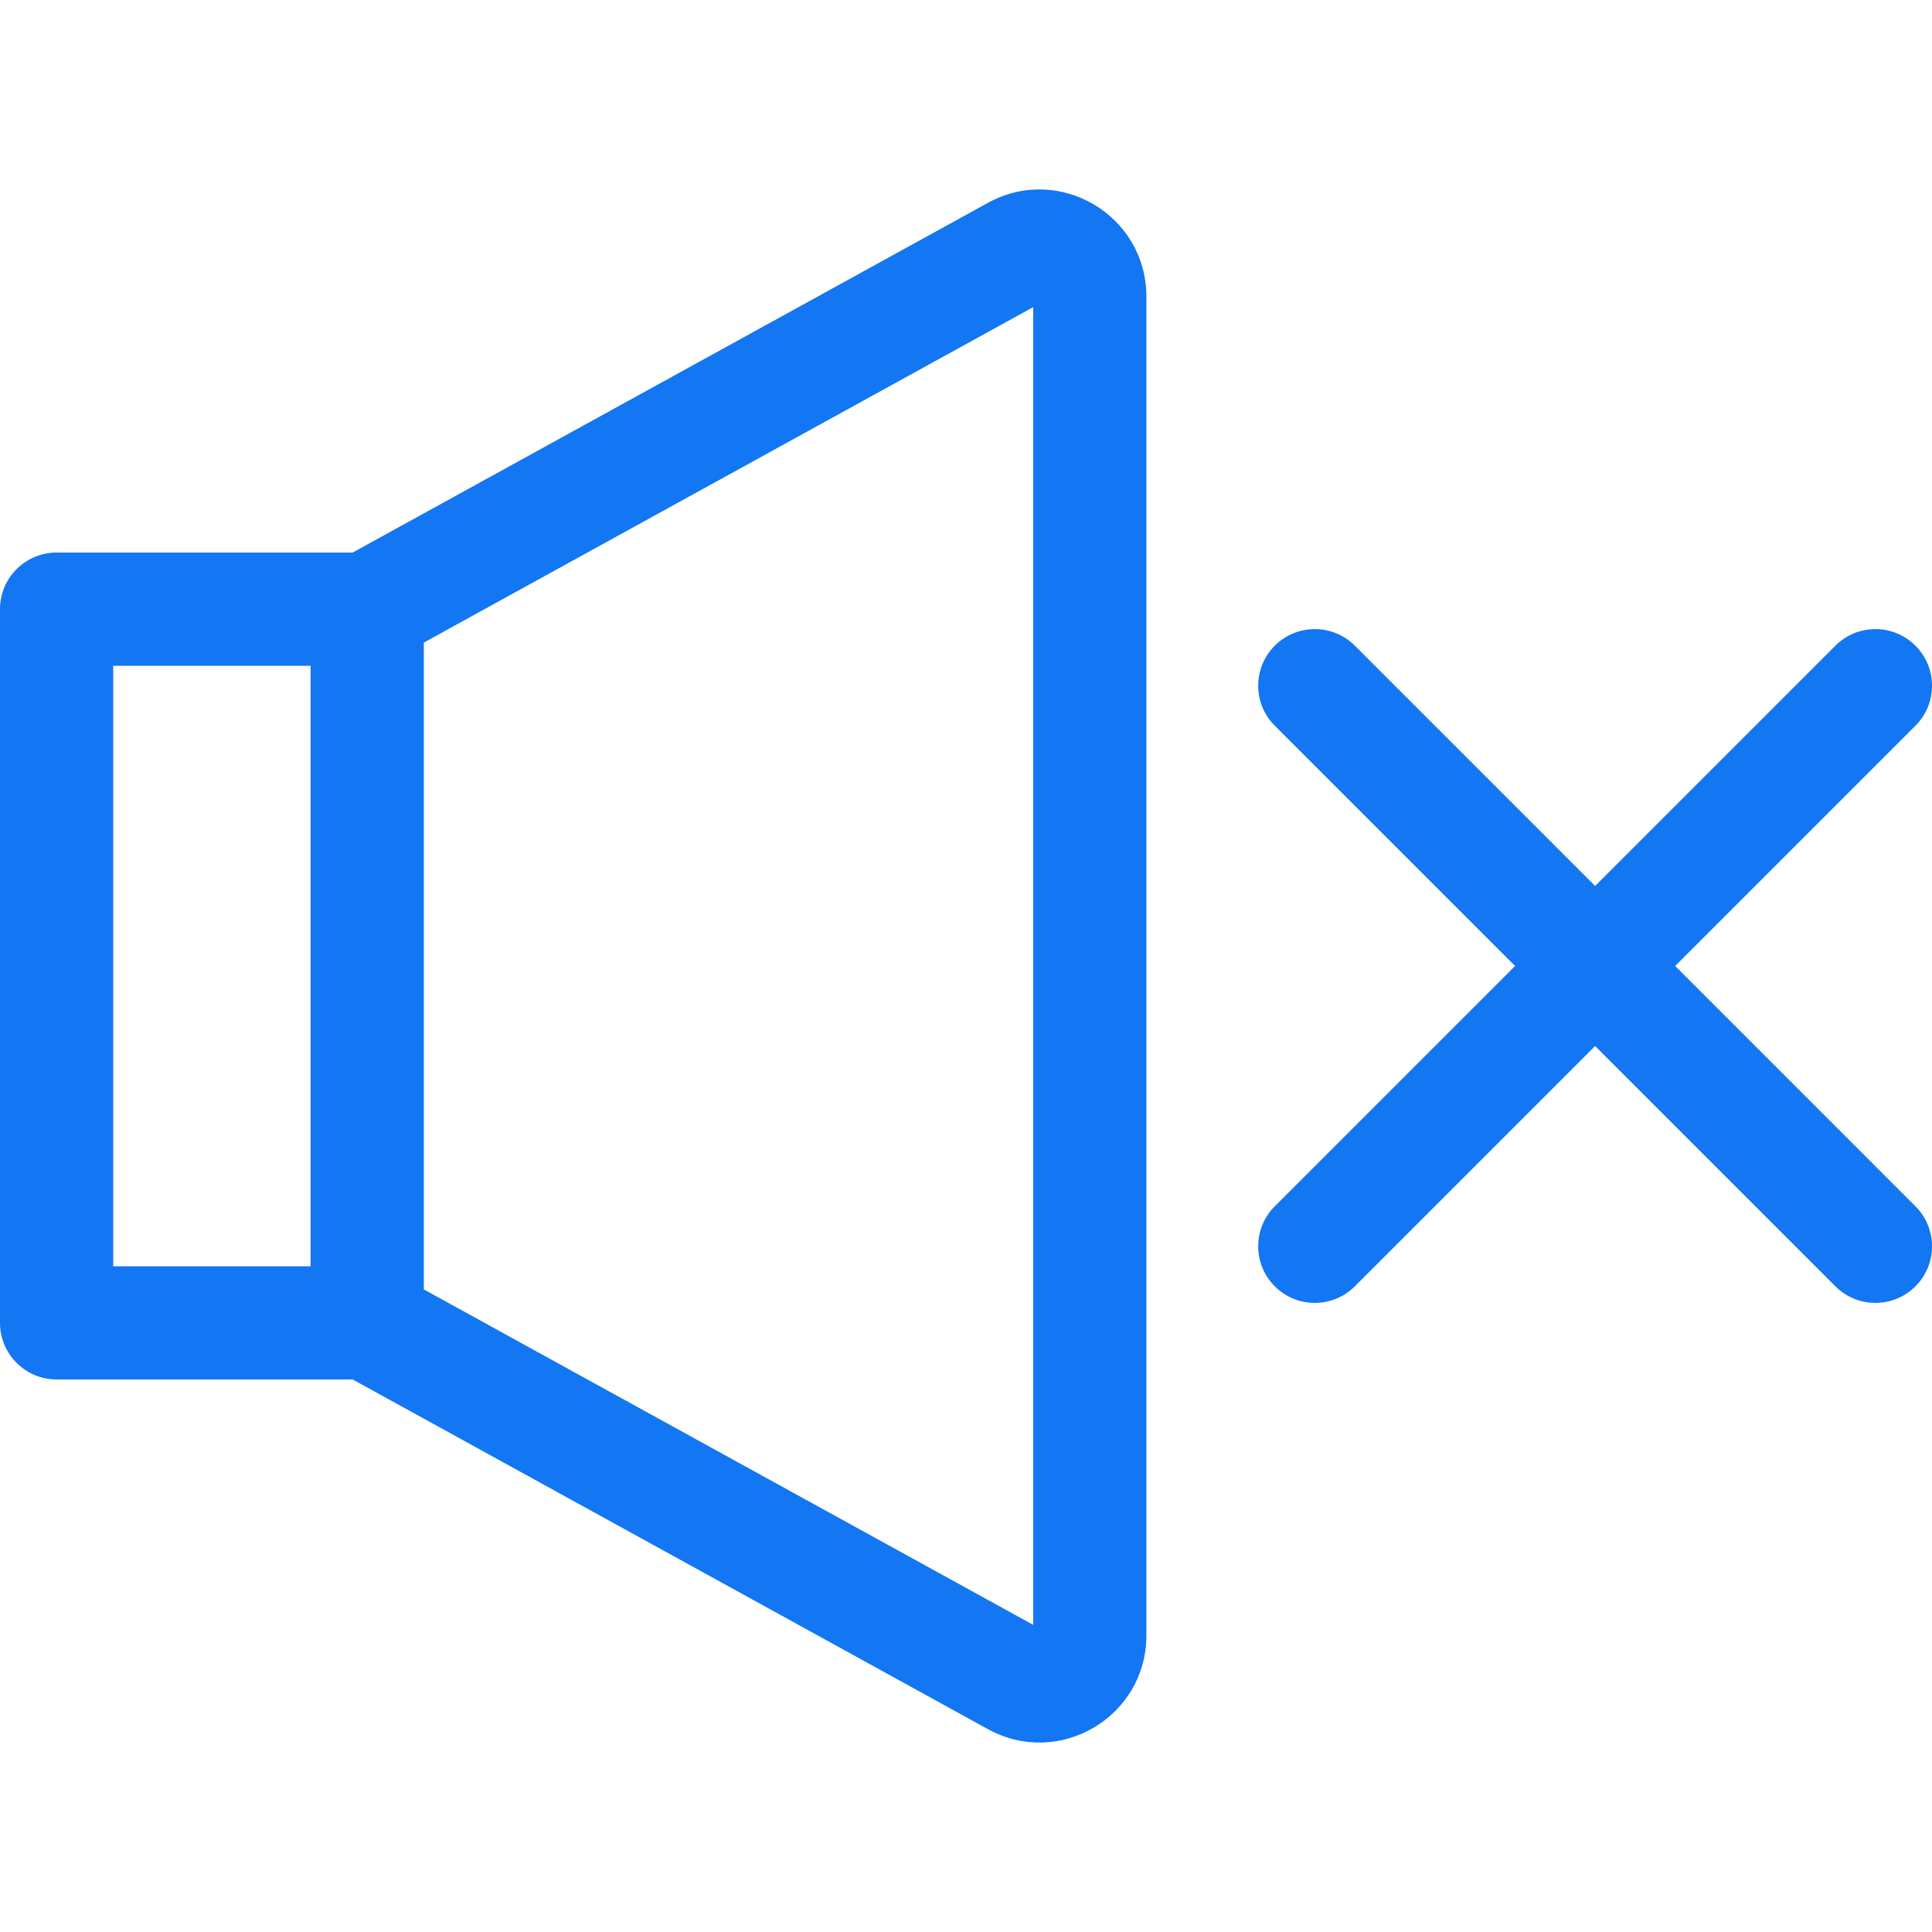 <svg width="30" height="30" viewBox="0 0 30 30" fill="none" xmlns="http://www.w3.org/2000/svg">
<g clip-path="url(#clip0_25_20)">
<path d="M19.795 19.974C20.138 20.317 20.694 20.317 21.038 19.974L24.769 16.243L28.5 19.974C28.843 20.317 29.399 20.317 29.743 19.974C30.086 19.631 30.086 19.074 29.743 18.731L26.012 15L29.743 11.269C30.086 10.926 30.086 10.369 29.743 10.026C29.399 9.683 28.843 9.683 28.5 10.026L24.769 13.757L21.038 10.026C20.694 9.683 20.138 9.683 19.795 10.026C19.451 10.369 19.451 10.926 19.795 11.269L23.526 15L19.795 18.731C19.451 19.074 19.451 19.631 19.795 19.974Z" fill="#1376F3"/>
<path d="M15.34 3.15L5.476 8.58H0.879C0.394 8.58 0 8.973 0 9.459V20.541C0 21.027 0.394 21.42 0.879 21.42H5.476L15.34 26.85C16.447 27.46 17.801 26.659 17.801 25.395V4.605C17.801 3.342 16.447 2.54 15.34 3.15ZM1.758 10.338H4.823V19.663H1.758V10.338ZM16.044 25.231L6.581 20.022V9.978L16.044 4.769V25.231Z" fill="#1376F3"/>
</g>
<defs>
<clipPath id="clip0_25_20">
<rect width="30" height="30" fill="white"/>
</clipPath>
</defs>
</svg>
